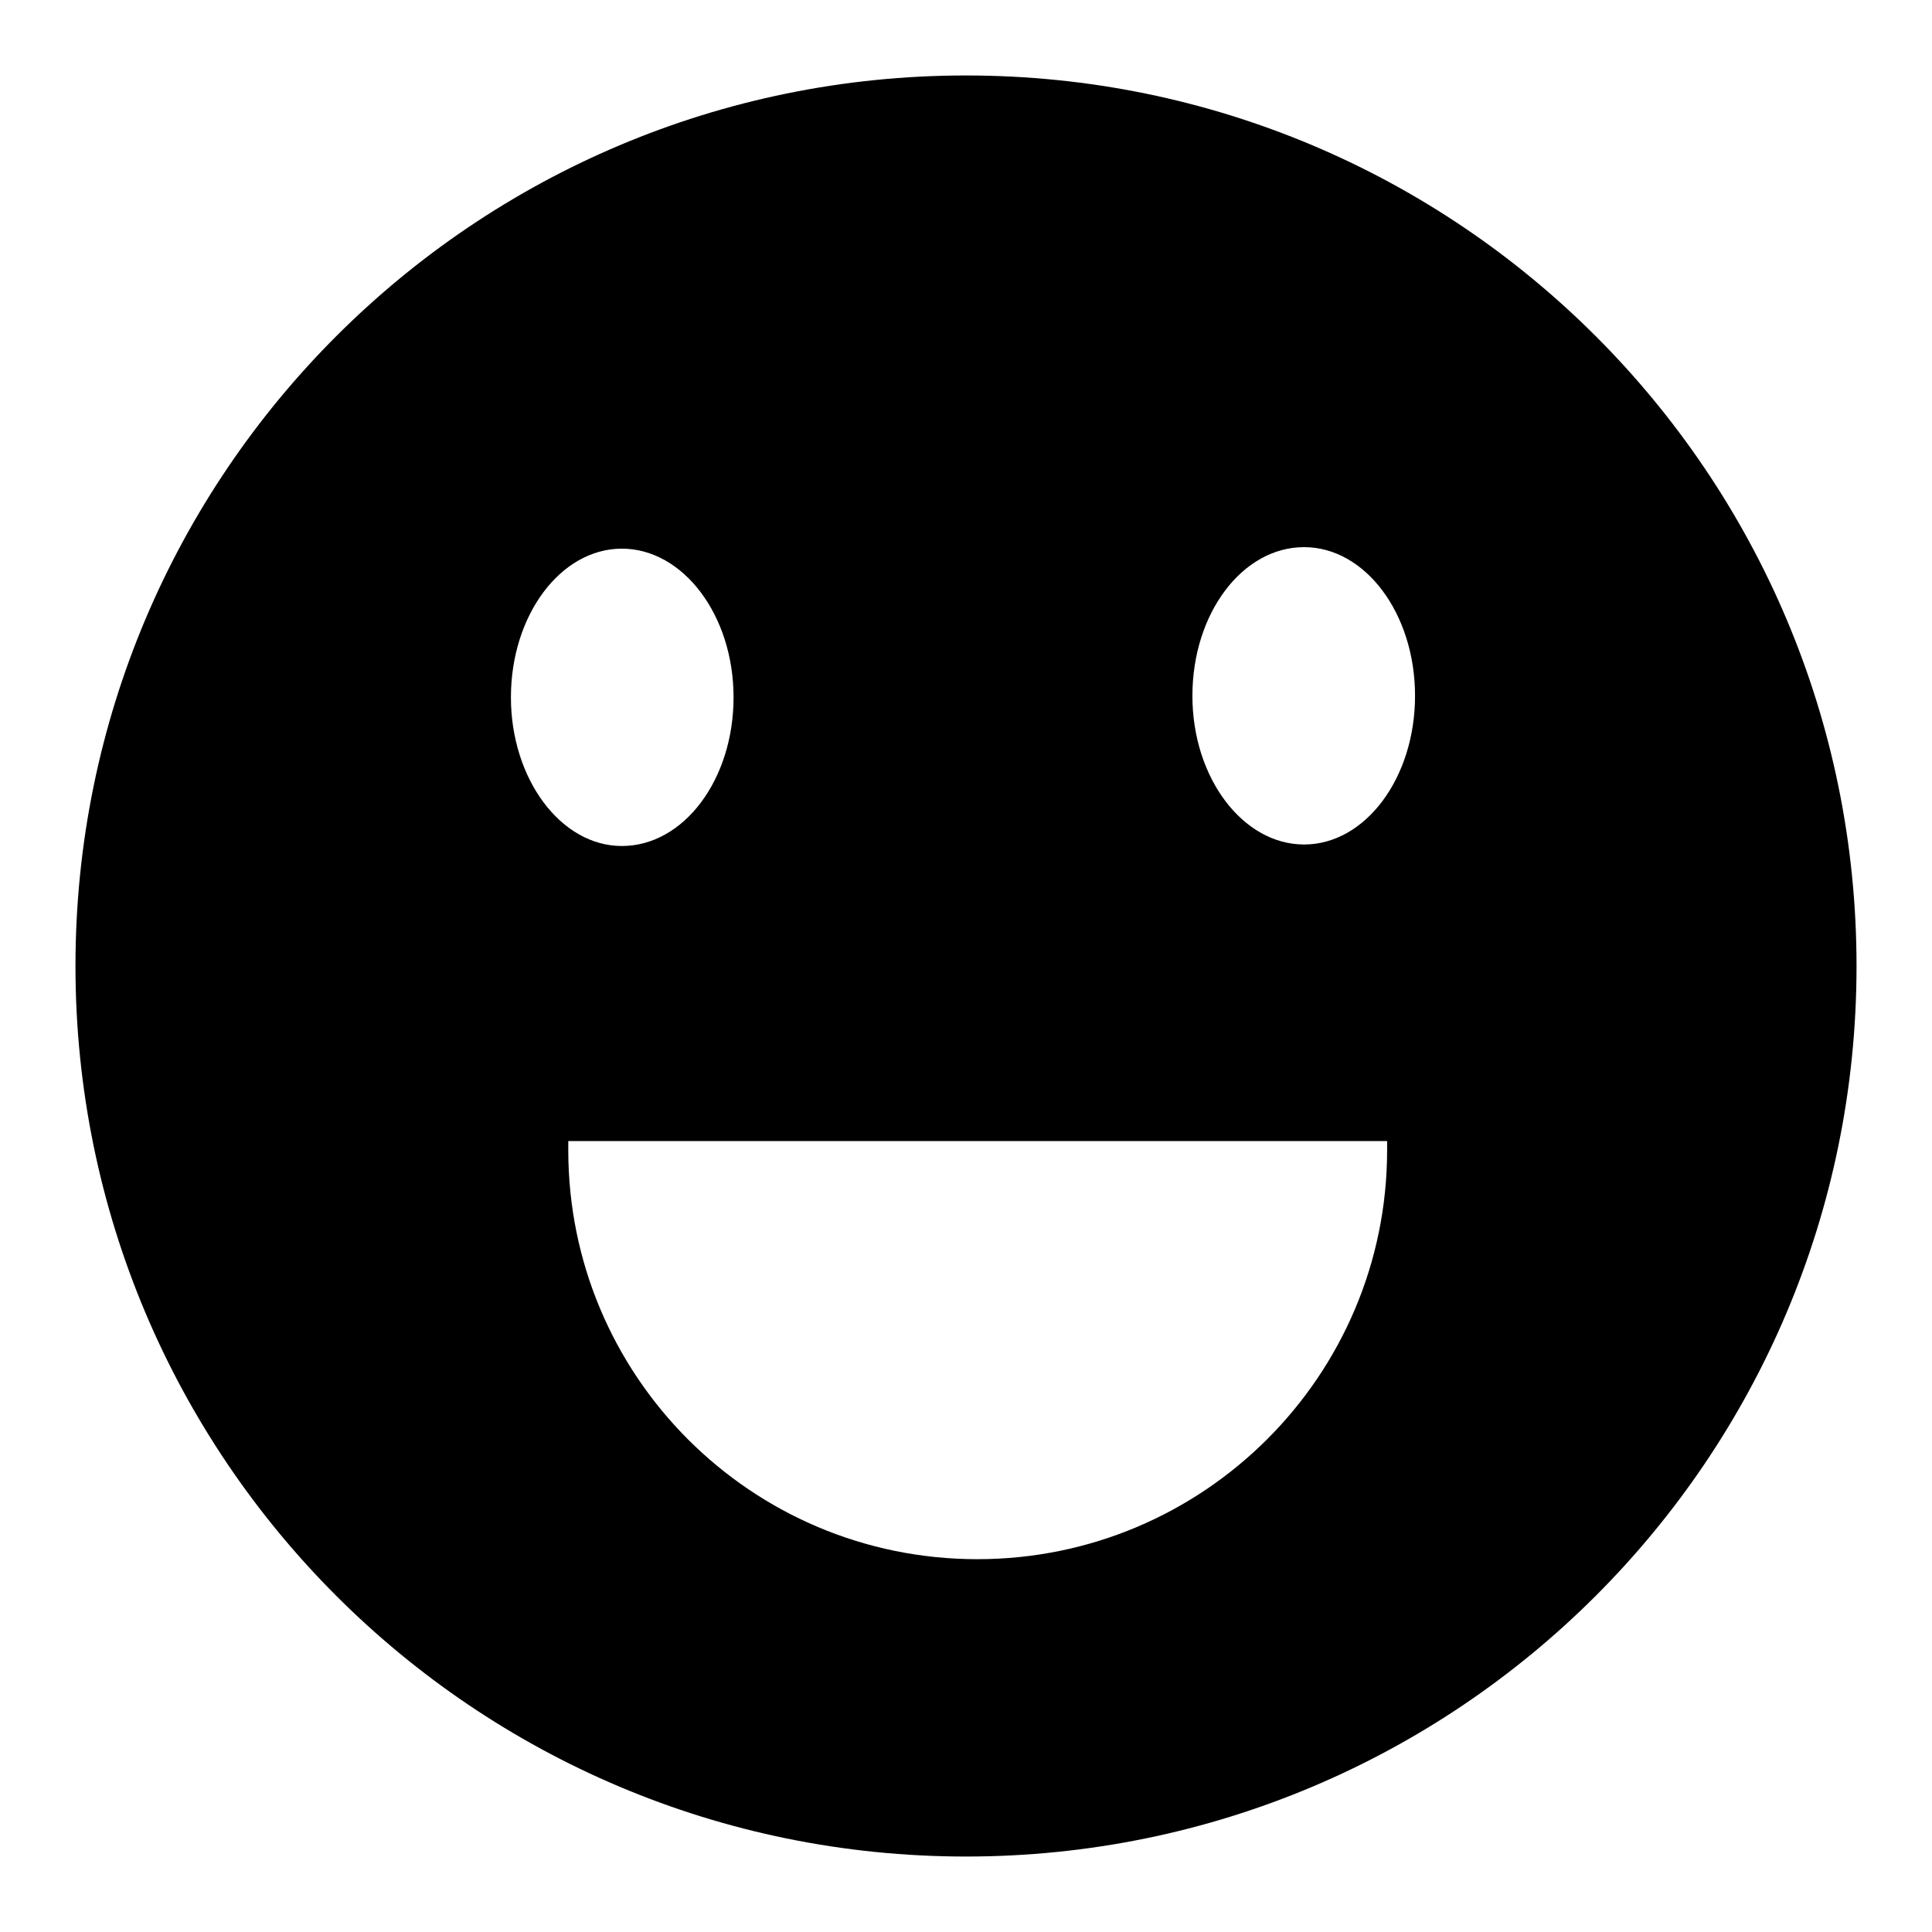 <?xml version="1.0" encoding="utf-8"?>
<!-- Svg Vector Icons : http://www.onlinewebfonts.com/icon -->
<!DOCTYPE svg PUBLIC "-//W3C//DTD SVG 1.1//EN" "http://www.w3.org/Graphics/SVG/1.1/DTD/svg11.dtd">
<svg version="1.1" xmlns="http://www.w3.org/2000/svg" xmlns:xlink="http://www.w3.org/1999/xlink" x="0px" y="0px" viewBox="0 0 256 256" enable-background="new 0 0 256 256" xml:space="preserve">
<g><g><path fill="#000000" d="M128,10C62.8,10,10,62.8,10,128c0,65.2,52.8,118,118,118c65.2,0,118-52.8,118-118C246,62.8,193.2,10,128,10z M67.7,92.4c0-10.9,6.6-19.7,14.7-19.7c8.1,0,14.8,8.8,14.8,19.7s-6.6,19.7-14.8,19.7C74.3,112.1,67.7,103.2,67.7,92.4z M129.5,206.6c-30,0-54.2-24.3-54.2-54.2c0-0.4,0-0.8,0-1.2h108.5c0,0.4,0,0.8,0,1.2C183.8,182.3,159.5,206.6,129.5,206.6z M172.8,111.9c-8.1,0-14.8-8.8-14.8-19.7c0-10.9,6.6-19.7,14.8-19.7c8.1,0,14.7,8.8,14.7,19.7C187.5,103.1,180.9,111.9,172.8,111.9z"/></g></g>
</svg>